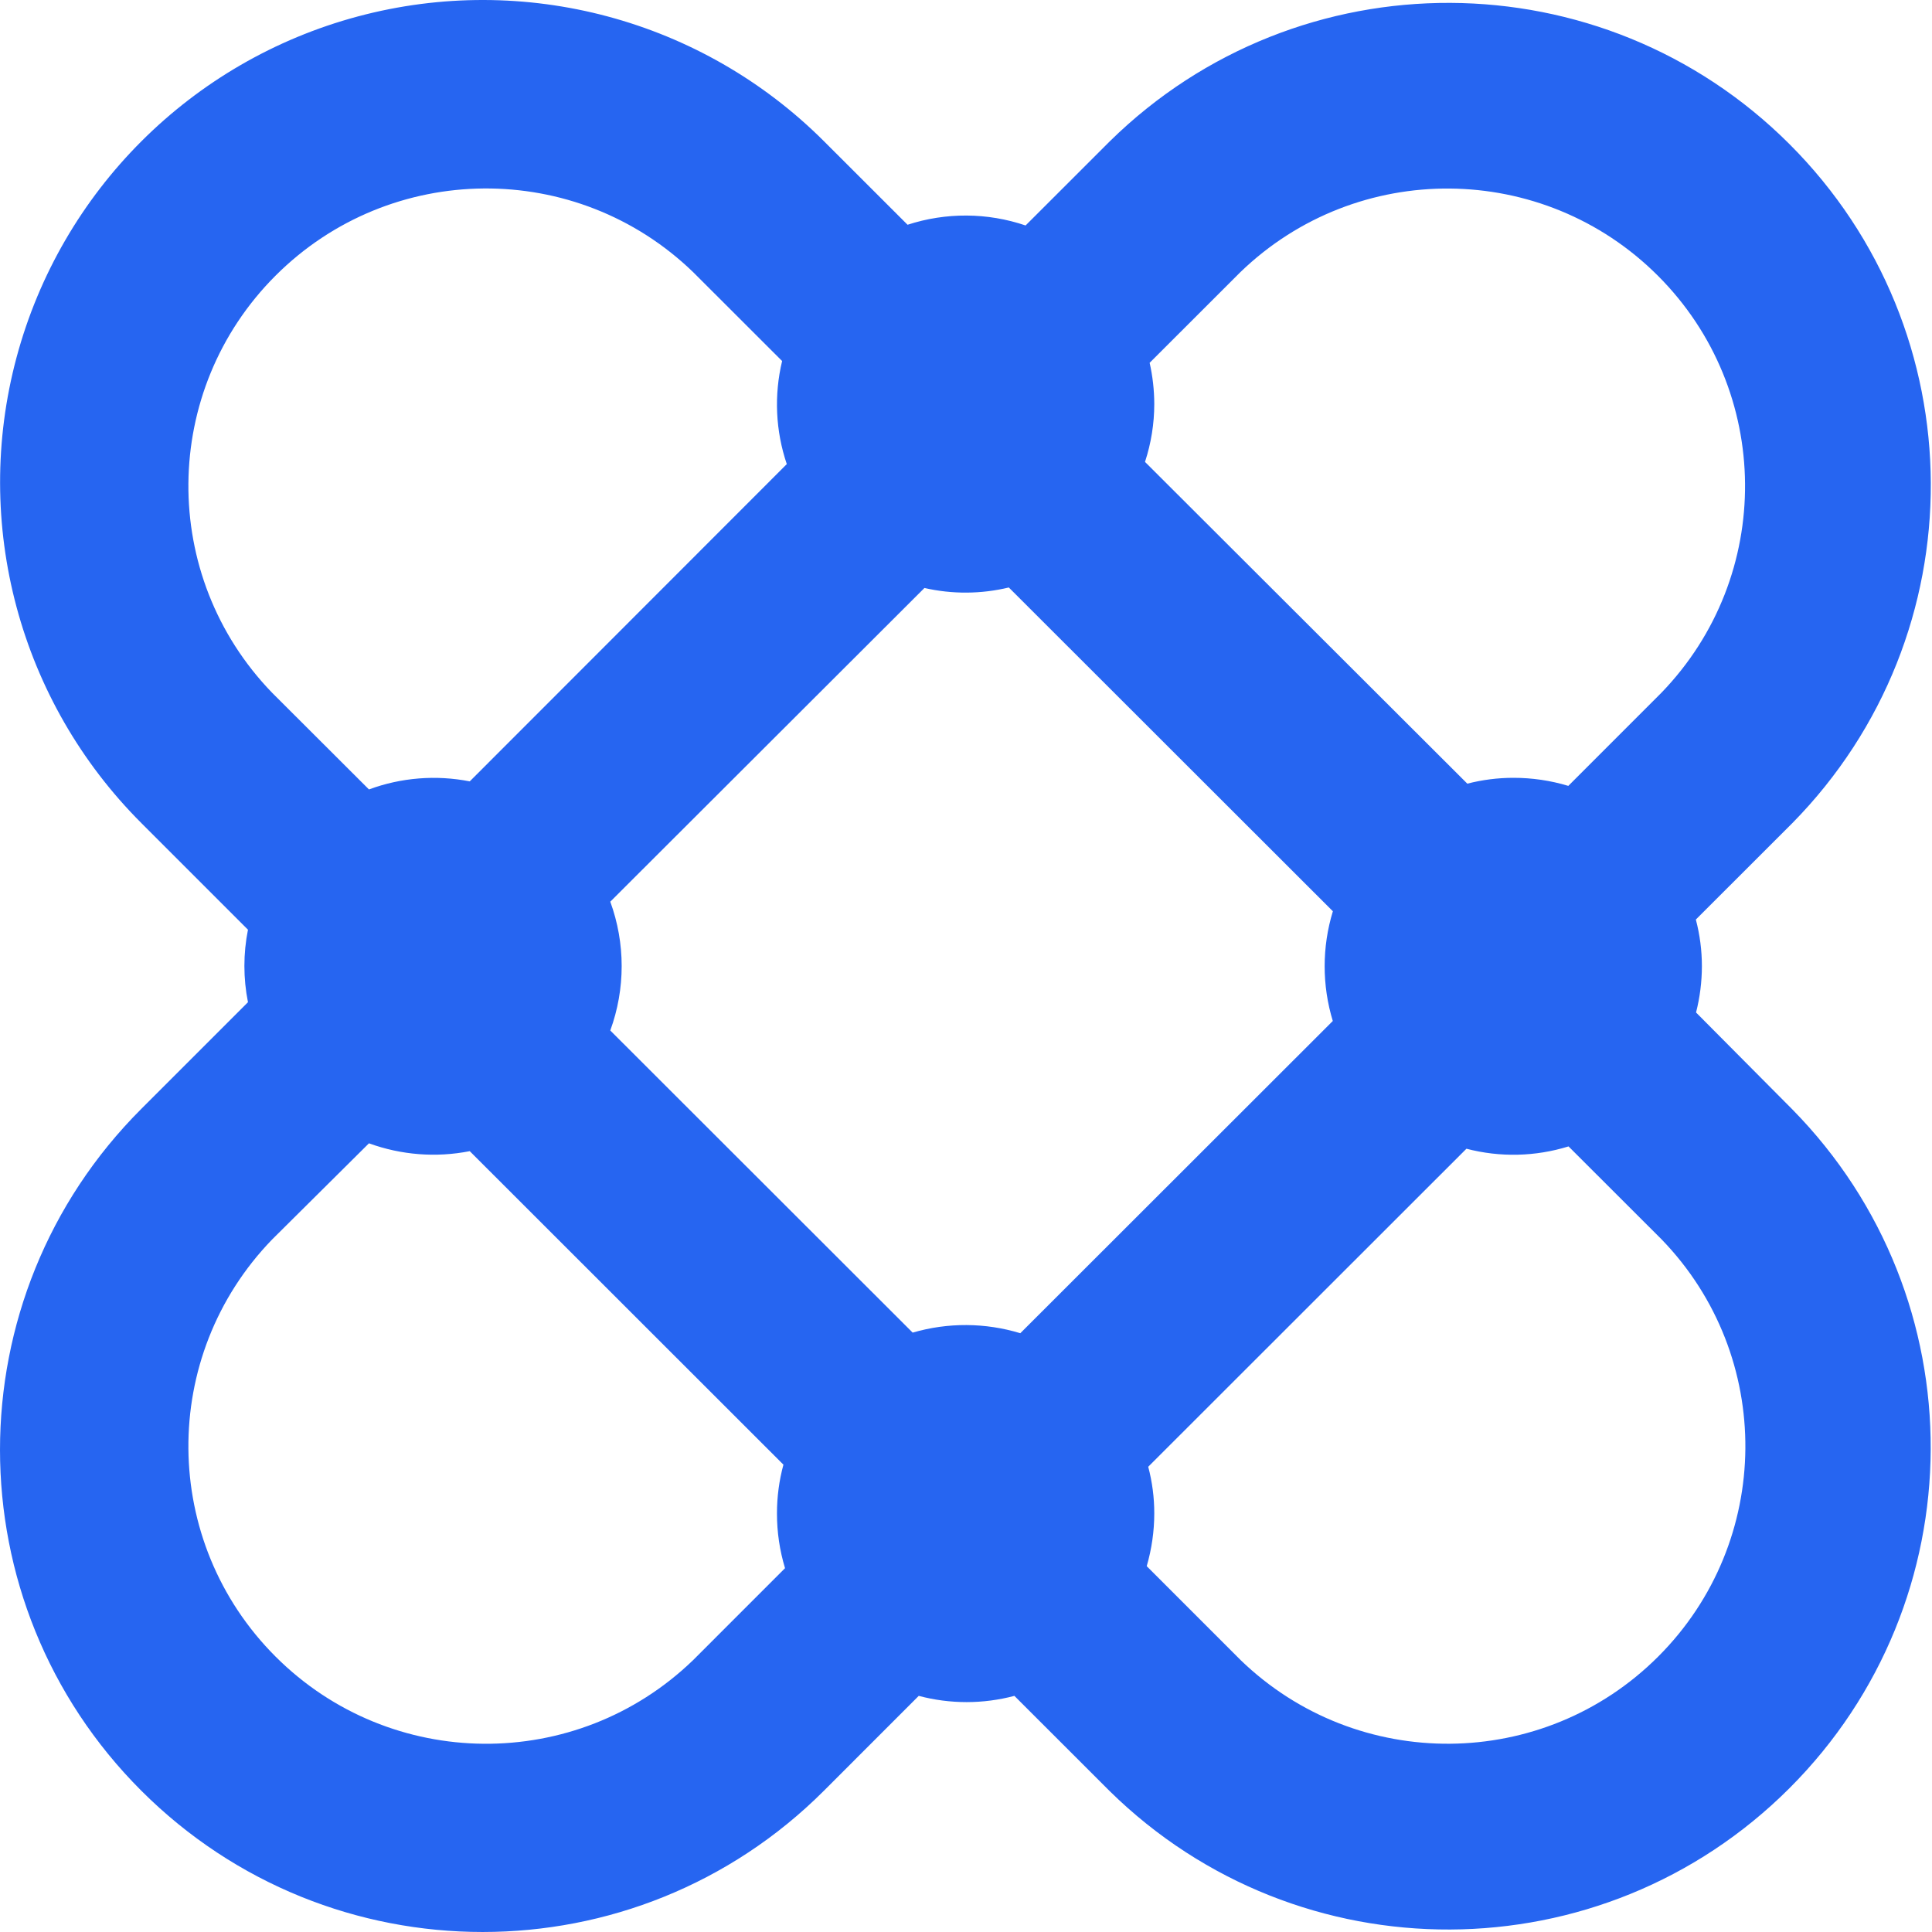 <svg width="100" height="100" viewBox="0 0 100 100" fill="none" xmlns="http://www.w3.org/2000/svg">
<g clip-path="url(#clip0_2295_441)">
<path fill-rule="evenodd" clip-rule="evenodd" d="M88.09 50.013C88.088 50.82 87.987 51.624 87.787 52.406L92.769 57.42C102.38 67.191 102.312 82.875 92.617 92.562C82.922 102.249 67.224 102.317 57.445 92.715L52.505 87.778C50.883 88.208 49.176 88.208 47.554 87.778L42.645 92.689C32.89 102.436 17.074 102.437 7.318 92.691C-2.438 82.945 -2.439 67.142 7.315 57.394L12.835 51.874C12.588 50.635 12.588 49.36 12.835 48.121L7.32 42.606C1.01 36.301 -1.454 27.11 0.857 18.498C3.167 9.885 9.901 3.158 18.522 0.851C27.142 -1.457 36.34 1.006 42.65 7.312L46.975 11.633C48.962 10.986 51.105 10.998 53.084 11.67L57.45 7.307C67.229 -2.296 82.927 -2.228 92.622 7.459C102.317 17.146 102.386 32.831 92.775 42.601L87.777 47.595C87.984 48.384 88.09 49.197 88.09 50.013ZM64.2 14.088L59.505 18.779C59.662 19.477 59.743 20.19 59.745 20.906C59.745 21.926 59.583 22.939 59.265 23.908L75.948 40.562C76.729 40.361 77.532 40.259 78.338 40.26C79.299 40.259 80.256 40.399 81.176 40.677L85.991 35.86C91.838 29.82 91.757 20.211 85.81 14.269C79.863 8.327 70.246 8.246 64.2 14.088ZM59.432 75.919L75.903 59.458C77.641 59.912 79.471 59.87 81.187 59.338L86.008 64.154C91.854 70.195 91.774 79.804 85.826 85.746C79.879 91.688 70.262 91.769 64.216 85.927L59.354 81.064C59.612 80.176 59.744 79.257 59.745 78.332C59.746 77.518 59.64 76.707 59.432 75.919ZM52.811 69.007L68.983 52.848L68.989 52.859C68.422 51.004 68.422 49.022 68.989 47.167L52.216 30.408C50.782 30.753 49.287 30.762 47.849 30.434L31.588 46.671C32.374 48.824 32.374 51.185 31.588 53.338L47.239 68.976C49.06 68.444 50.996 68.455 52.811 69.007ZM40.732 24.014L40.724 24.022C40.142 22.302 40.058 20.452 40.482 18.687L35.875 14.084C29.829 8.242 20.212 8.323 14.265 14.265C8.318 20.207 8.237 29.816 14.084 35.857L19.097 40.861C20.765 40.245 22.57 40.101 24.314 40.444L40.724 24.022L40.727 24.029L40.732 24.014ZM24.314 59.584C22.571 59.927 20.767 59.786 19.097 59.178L14.084 64.156C8.237 70.197 8.318 79.805 14.265 85.747C20.212 91.69 29.829 91.77 35.875 85.928L40.633 81.169C40.355 80.25 40.214 79.294 40.216 78.334C40.215 77.482 40.327 76.633 40.55 75.811L24.314 59.584Z" fill="#2665F1"/>
</g>
<defs>
<clipPath id="clip0_2295_441">
<rect width="100" height="100" fill="white"/>
</clipPath>
</defs>
</svg>
